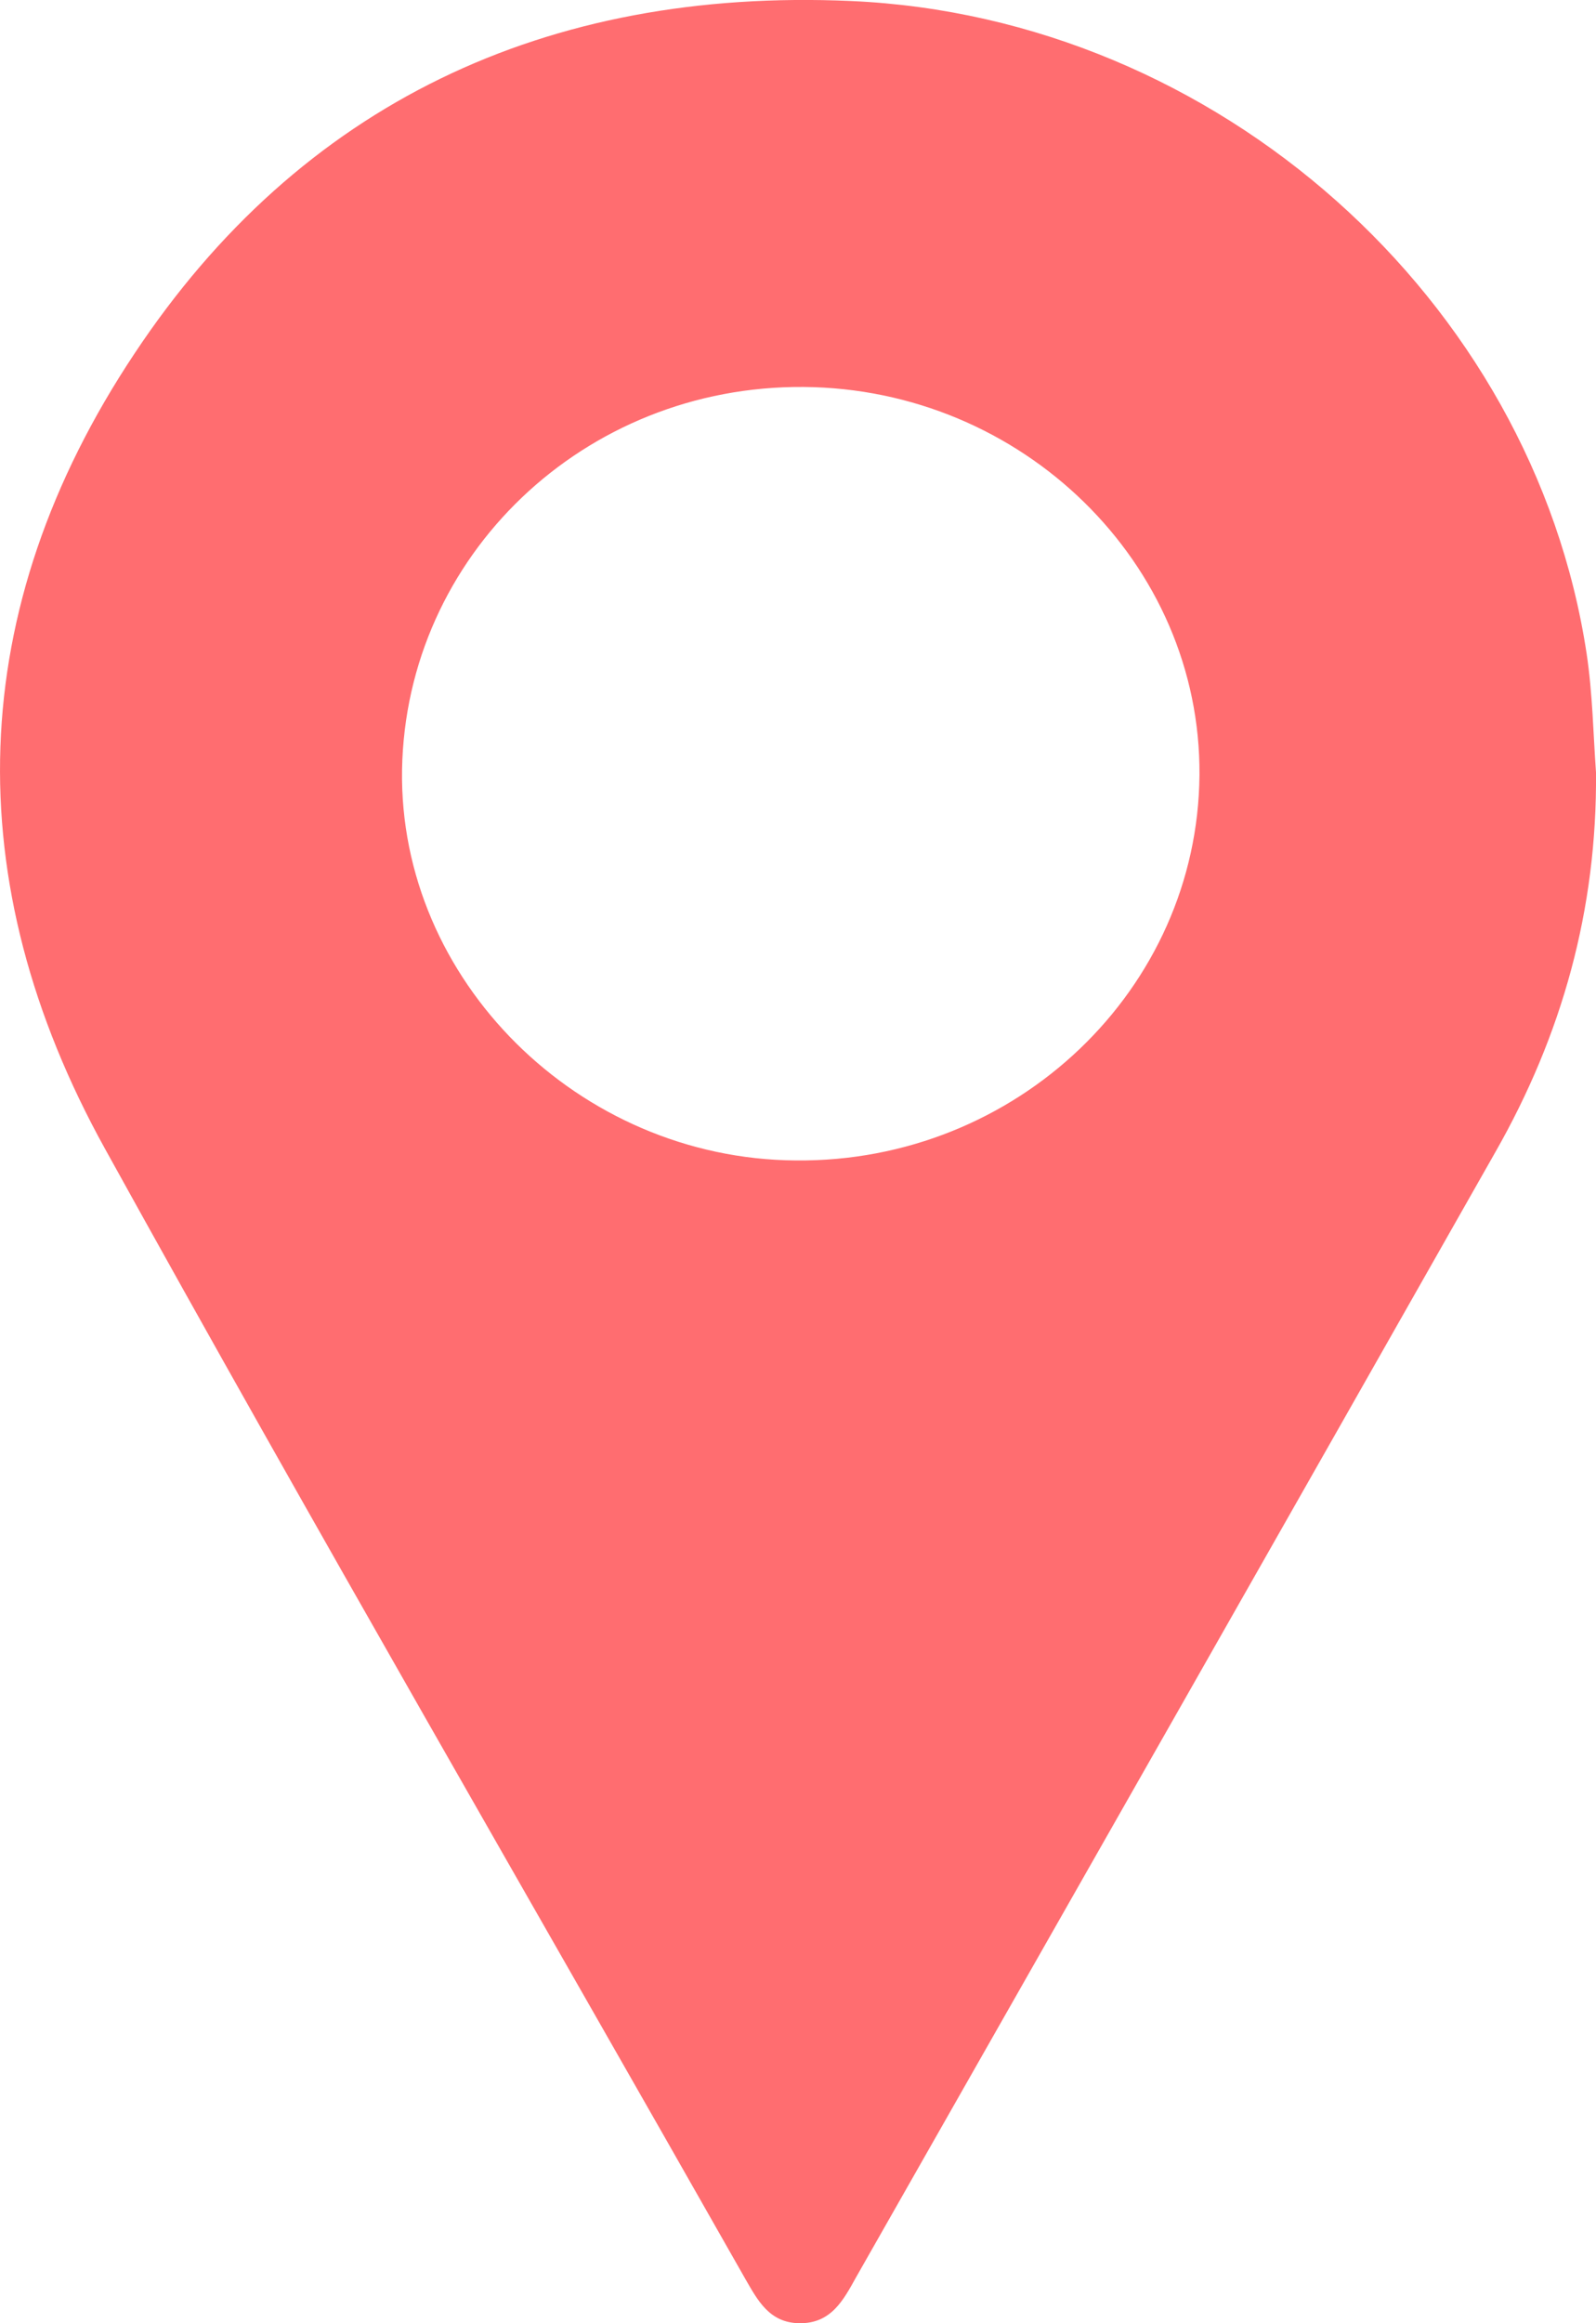 <svg width="11" height="16" viewBox="0 0 11 16" fill="none" xmlns="http://www.w3.org/2000/svg">
<path d="M11 5.32C11.008 6.263 10.767 7.127 10.305 7.937C8.839 10.521 7.37 13.101 5.9 15.684C5.813 15.84 5.729 16.004 5.507 16C5.301 15.996 5.221 15.84 5.137 15.695C3.664 13.101 2.167 10.521 0.725 7.914C-0.298 6.069 -0.245 4.195 0.927 2.435C2.068 0.716 3.763 -0.086 5.866 0.007C8.393 0.119 10.565 2.064 10.935 4.499C10.977 4.778 10.981 5.056 11 5.32ZM5.538 2.665C4.026 2.654 2.797 3.827 2.771 5.301C2.748 6.749 3.988 7.981 5.484 7.992C7.007 8.007 8.255 6.812 8.267 5.338C8.278 3.879 7.045 2.676 5.538 2.665Z" fill="#FF6D70"/>
</svg>
